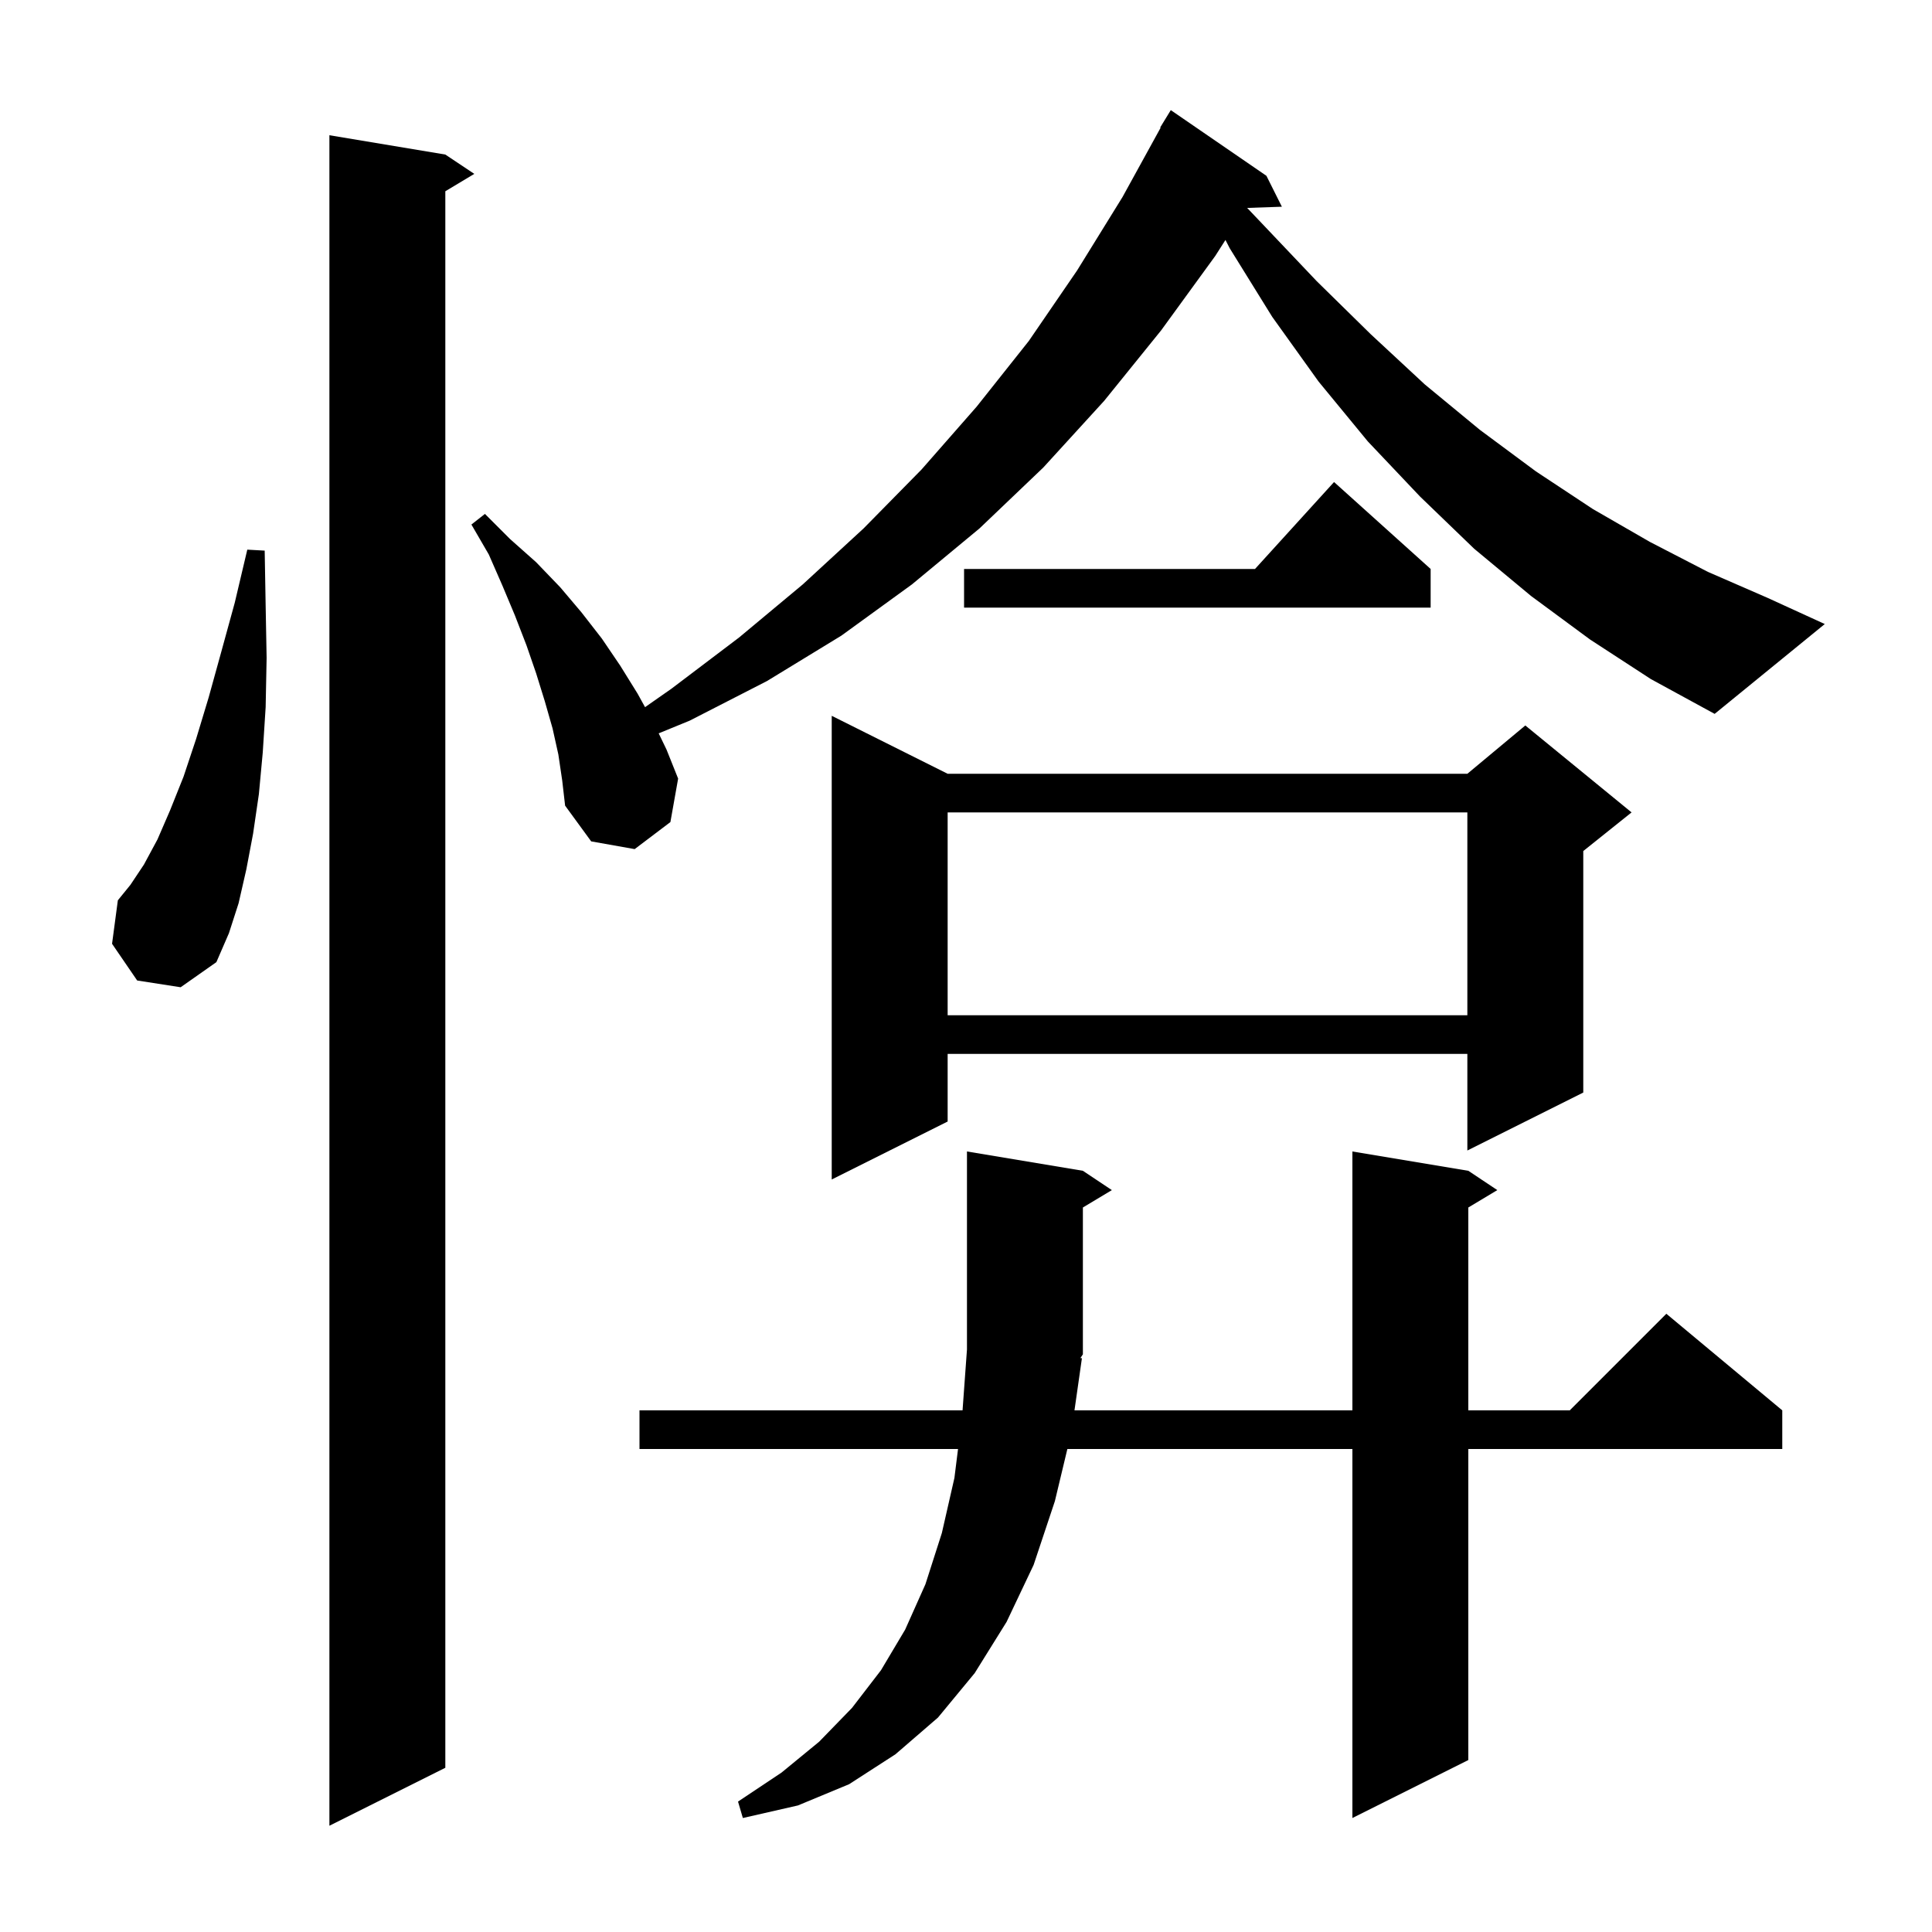 <svg xmlns="http://www.w3.org/2000/svg" xmlns:xlink="http://www.w3.org/1999/xlink" version="1.1" baseProfile="full" viewBox="0 0 200 200" width="200" height="200"><g fill="currentColor"><path d="M 46.1 16.0 L 49.1 18.0 L 46.1 19.8 L 46.1 183.0 L 34.1 189.0 L 34.1 14.0 Z M 112.0 140.6 L 111.229 146.0 L 140.0 146.0 L 140.0 119.2 L 152.0 121.2 L 155.0 123.2 L 152.0 125.0 L 152.0 146.0 L 162.5 146.0 L 172.5 136.0 L 184.5 146.0 L 184.5 150.0 L 152.0 150.0 L 152.0 182.2 L 140.0 188.2 L 140.0 150.0 L 110.493 150.0 L 109.2 155.4 L 107.0 162.0 L 104.2 167.9 L 100.9 173.2 L 97.1 177.8 L 92.7 181.6 L 87.9 184.7 L 82.6 186.9 L 76.9 188.2 L 76.4 186.5 L 80.9 183.5 L 84.8 180.3 L 88.2 176.8 L 91.2 172.9 L 93.7 168.7 L 95.8 164.0 L 97.5 158.7 L 98.8 153.0 L 99.175 150.0 L 66.2 150.0 L 66.2 146.0 L 99.643 146.0 L 100.1 139.7 L 100.1 119.2 L 112.1 121.2 L 115.1 123.2 L 112.1 125.0 L 112.1 140.2 L 111.841 140.588 Z M 98.1 80.1 L 151.9 80.1 L 157.9 75.1 L 168.9 84.1 L 163.9 88.1 L 163.9 113.1 L 151.9 119.1 L 151.9 109.1 L 98.1 109.1 L 98.1 116.1 L 86.1 122.1 L 86.1 74.1 Z M 98.1 84.1 L 98.1 105.1 L 151.9 105.1 L 151.9 84.1 Z M 14.2 101.5 L 11.6 97.7 L 12.2 93.2 L 13.5 91.6 L 14.9 89.5 L 16.3 86.9 L 17.6 83.9 L 19.0 80.4 L 20.3 76.5 L 21.6 72.2 L 22.9 67.5 L 24.3 62.4 L 25.6 56.9 L 27.4 57.0 L 27.5 62.7 L 27.6 68.1 L 27.5 73.2 L 27.2 77.9 L 26.8 82.2 L 26.2 86.3 L 25.5 90.0 L 24.7 93.5 L 23.7 96.6 L 22.4 99.6 L 18.7 102.2 Z M 164.6 66.2 L 158.5 61.7 L 152.6 56.8 L 147.0 51.4 L 141.6 45.7 L 136.5 39.5 L 131.7 32.8 L 127.3 25.7 L 126.859 24.841 L 125.8 26.5 L 120.2 34.2 L 114.3 41.5 L 108.0 48.4 L 101.4 54.7 L 94.4 60.5 L 87.1 65.8 L 79.4 70.5 L 71.4 74.6 L 68.187 75.916 L 69.0 77.6 L 70.2 80.6 L 69.4 85.1 L 65.7 87.9 L 61.2 87.1 L 58.5 83.4 L 58.2 80.8 L 57.8 78.1 L 57.2 75.4 L 56.4 72.6 L 55.5 69.7 L 54.5 66.8 L 53.3 63.7 L 52.0 60.6 L 50.6 57.4 L 48.8 54.3 L 50.2 53.2 L 52.8 55.8 L 55.5 58.2 L 58.0 60.8 L 60.2 63.4 L 62.3 66.1 L 64.2 68.9 L 66.0 71.8 L 66.775 73.204 L 69.5 71.3 L 76.5 66.0 L 83.1 60.5 L 89.4 54.7 L 95.4 48.6 L 101.1 42.1 L 106.5 35.3 L 111.5 28.0 L 116.2 20.4 L 120.148 13.222 L 120.1 13.2 L 121.2 11.4 L 131.1 18.2 L 132.7 21.4 L 129.106 21.524 L 130.7 23.2 L 136.3 29.1 L 141.9 34.6 L 147.5 39.8 L 153.2 44.5 L 159.0 48.8 L 164.9 52.7 L 170.8 56.1 L 176.8 59.2 L 183.0 61.9 L 188.9 64.6 L 177.5 73.9 L 170.9 70.3 Z M 148.1 58.9 L 148.1 62.9 L 99.8 62.9 L 99.8 58.9 L 129.918 58.9 L 138.1 49.9 Z "/></g></svg>